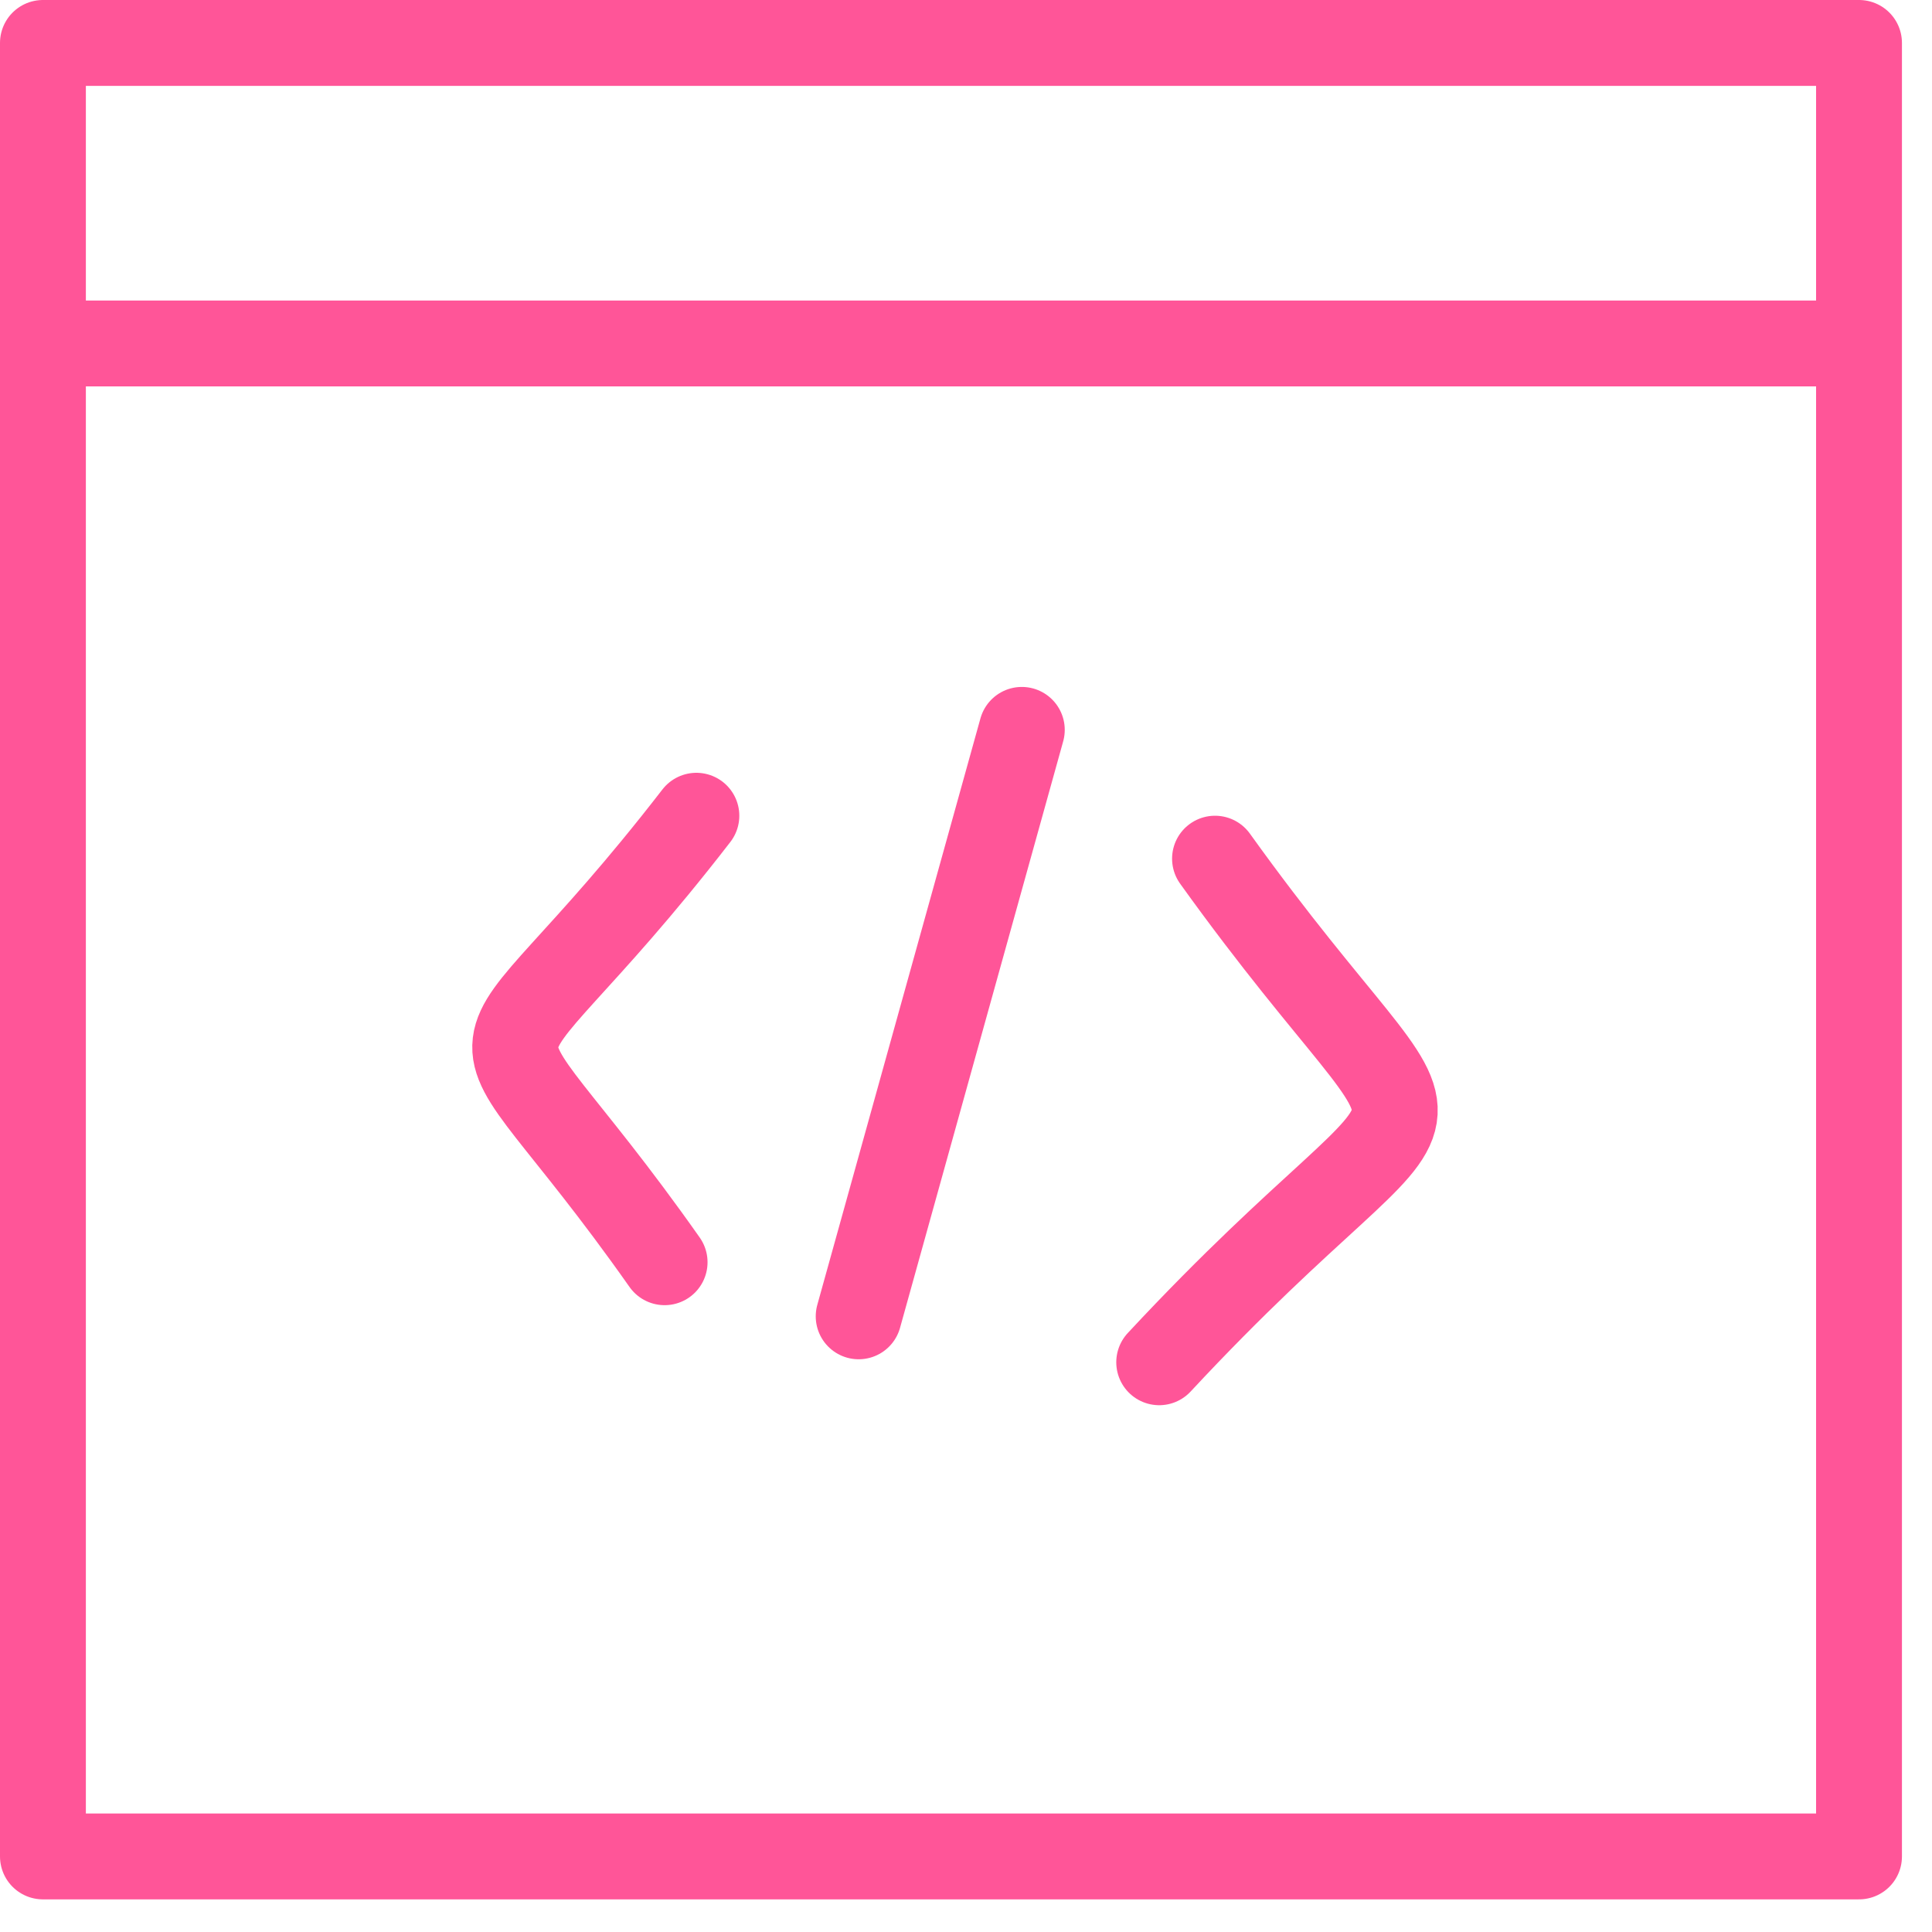 <svg xmlns="http://www.w3.org/2000/svg" xmlns:xlink="http://www.w3.org/1999/xlink" width="45" height="45" viewBox="0 0 45 45"><defs><path id="d01ca" d="M245.8 8063l-3.8 13.66"/><path id="d01cb" d="M238.22 8065c-5.45 7.05-5.54 3.58-.74 10.4"/><path id="d01cc" d="M250.3 8066c5.75 8.01 5.82 4.08-1.3 11.73"/><path id="d01cd" d="M223 8047v42.24h42.3V8047z"/><path id="d01ce" d="M223 8054h41.46"/></defs><g><g transform="translate(-222 -8046)"><g><g><use fill="#fff" fill-opacity="0" stroke="#ff5598" stroke-linecap="round" stroke-linejoin="round" stroke-miterlimit="50" stroke-width="2" xlink:href="#d01ca"/></g><g><use fill="#fff" fill-opacity="0" stroke="#ff5598" stroke-linecap="round" stroke-linejoin="round" stroke-miterlimit="50" stroke-width="2" xlink:href="#d01cb"/></g><g><use fill="#fff" fill-opacity="0" stroke="#ff5598" stroke-linecap="round" stroke-linejoin="round" stroke-miterlimit="50" stroke-width="2" xlink:href="#d01cc"/></g><g><use fill="#fff" fill-opacity="0" stroke="#ff5598" stroke-linejoin="round" stroke-miterlimit="50" stroke-width="2" xlink:href="#d01cd"/></g></g><g><use fill="#fff" fill-opacity="0" stroke="#ff5598" stroke-miterlimit="50" stroke-width="2" xlink:href="#d01ce"/></g></g></g></svg>